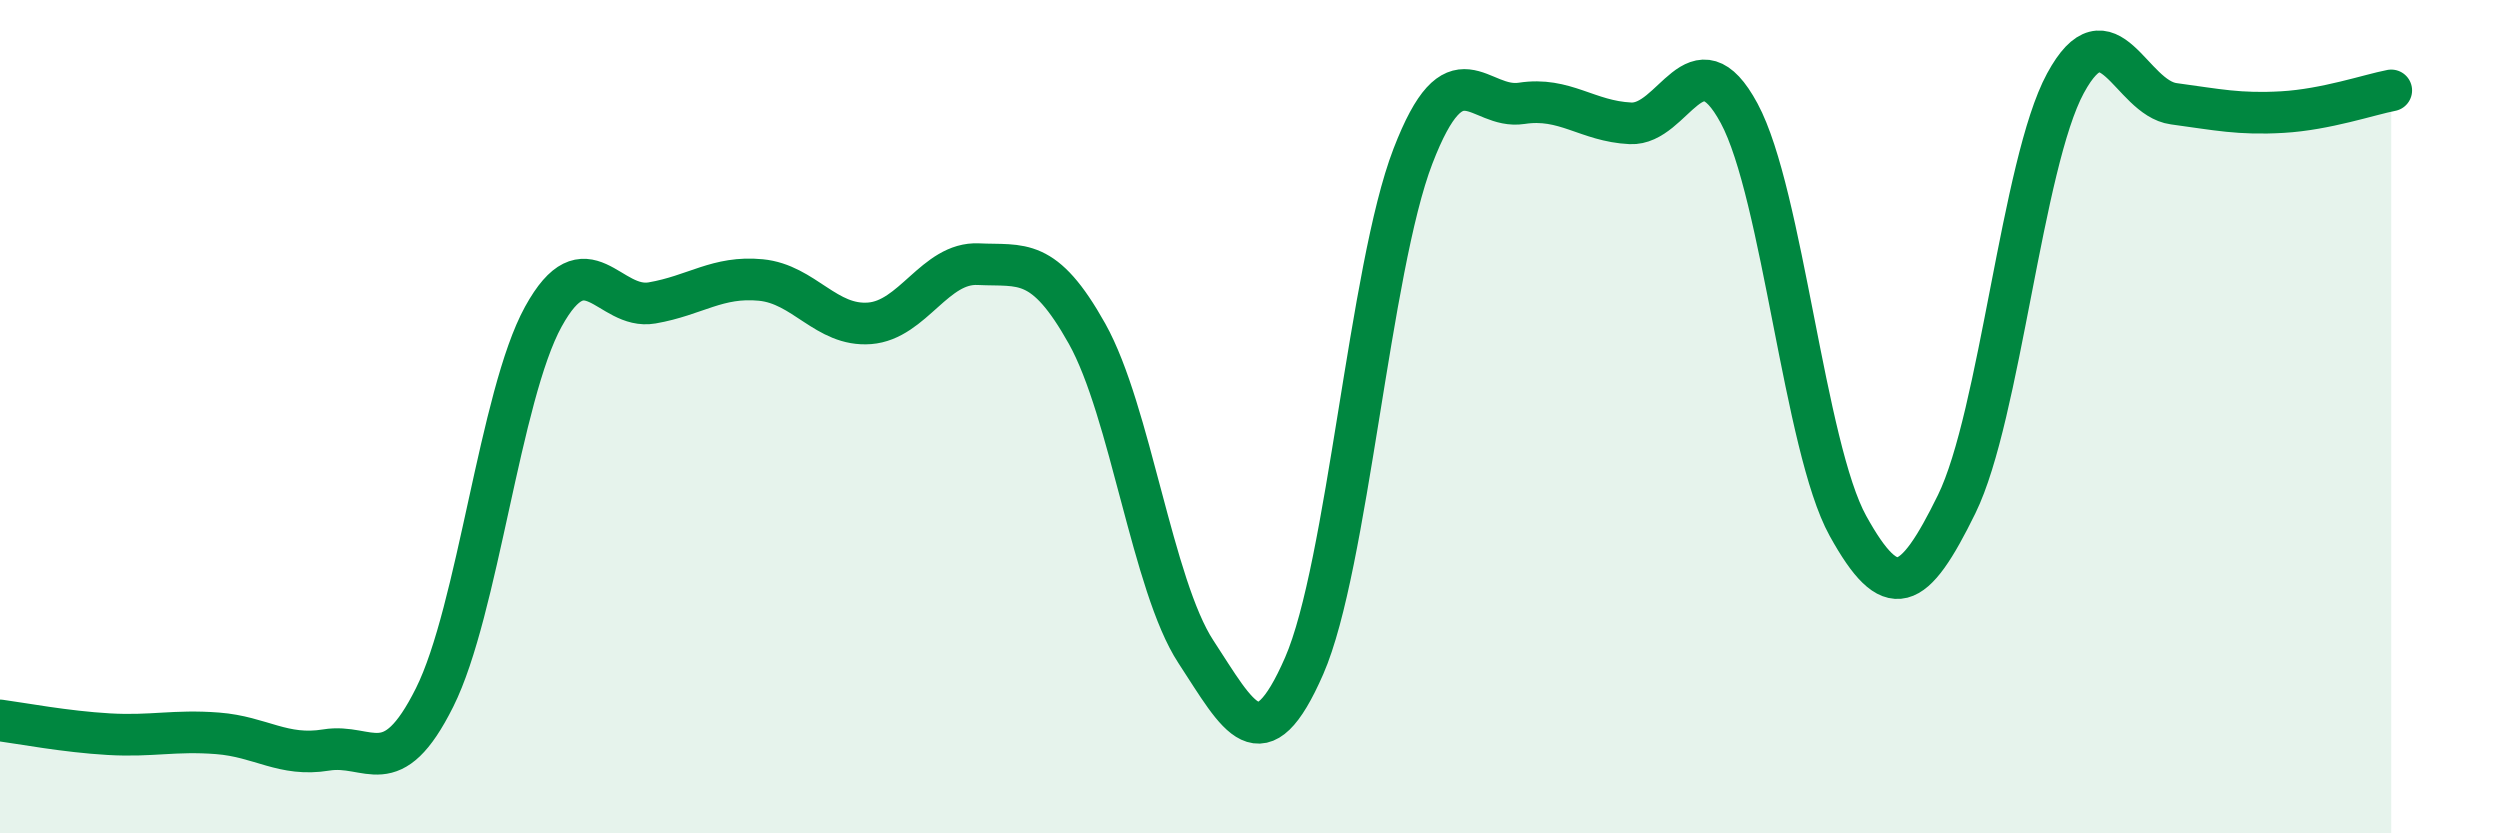 
    <svg width="60" height="20" viewBox="0 0 60 20" xmlns="http://www.w3.org/2000/svg">
      <path
        d="M 0,17.29 C 0.52,17.36 1.57,17.56 2.61,17.62 C 3.65,17.68 4.18,17.52 5.22,17.6 C 6.26,17.68 6.79,18.17 7.83,18 C 8.87,17.83 9.39,18.82 10.43,16.74 C 11.47,14.66 12,9.49 13.04,7.6 C 14.08,5.71 14.61,7.45 15.65,7.27 C 16.69,7.09 17.22,6.62 18.26,6.72 C 19.3,6.82 19.83,7.84 20.87,7.76 C 21.91,7.68 22.44,6.29 23.48,6.34 C 24.52,6.39 25.05,6.15 26.09,8.01 C 27.13,9.87 27.66,14.05 28.7,15.64 C 29.74,17.23 30.26,18.36 31.3,15.98 C 32.34,13.6 32.87,6.45 33.91,3.75 C 34.95,1.05 35.48,2.64 36.52,2.48 C 37.56,2.32 38.09,2.91 39.13,2.96 C 40.17,3.01 40.7,0.79 41.74,2.72 C 42.78,4.65 43.31,10.74 44.35,12.62 C 45.39,14.5 45.92,14.22 46.96,12.1 C 48,9.98 48.53,3.92 49.57,2 C 50.61,0.08 51.13,2.35 52.17,2.49 C 53.21,2.63 53.74,2.75 54.78,2.69 C 55.82,2.63 56.87,2.27 57.39,2.17L57.39 20L0 20Z"
        fill="#008740"
        opacity="0.1"
        stroke-linecap="round"
        stroke-linejoin="round"
      />
      <path
        d="M 0,17.29 C 0.52,17.36 1.57,17.56 2.61,17.62 C 3.65,17.68 4.18,17.52 5.22,17.6 C 6.26,17.68 6.79,18.17 7.83,18 C 8.87,17.83 9.39,18.82 10.43,16.74 C 11.47,14.66 12,9.49 13.04,7.6 C 14.08,5.71 14.61,7.45 15.65,7.27 C 16.69,7.09 17.22,6.62 18.26,6.72 C 19.3,6.82 19.83,7.84 20.87,7.76 C 21.91,7.68 22.44,6.29 23.48,6.34 C 24.52,6.39 25.05,6.15 26.09,8.01 C 27.13,9.87 27.66,14.05 28.7,15.64 C 29.74,17.23 30.26,18.36 31.3,15.98 C 32.34,13.6 32.87,6.45 33.91,3.75 C 34.95,1.05 35.48,2.64 36.52,2.48 C 37.56,2.32 38.09,2.91 39.13,2.96 C 40.17,3.01 40.7,0.79 41.74,2.72 C 42.78,4.65 43.31,10.74 44.35,12.62 C 45.39,14.5 45.92,14.22 46.96,12.1 C 48,9.98 48.53,3.92 49.57,2 C 50.61,0.08 51.13,2.35 52.17,2.49 C 53.21,2.63 53.74,2.75 54.78,2.69 C 55.82,2.63 56.87,2.27 57.39,2.17"
        stroke="#008740"
        stroke-width="1"
        fill="none"
        stroke-linecap="round"
        stroke-linejoin="round"
      />
    </svg>
  